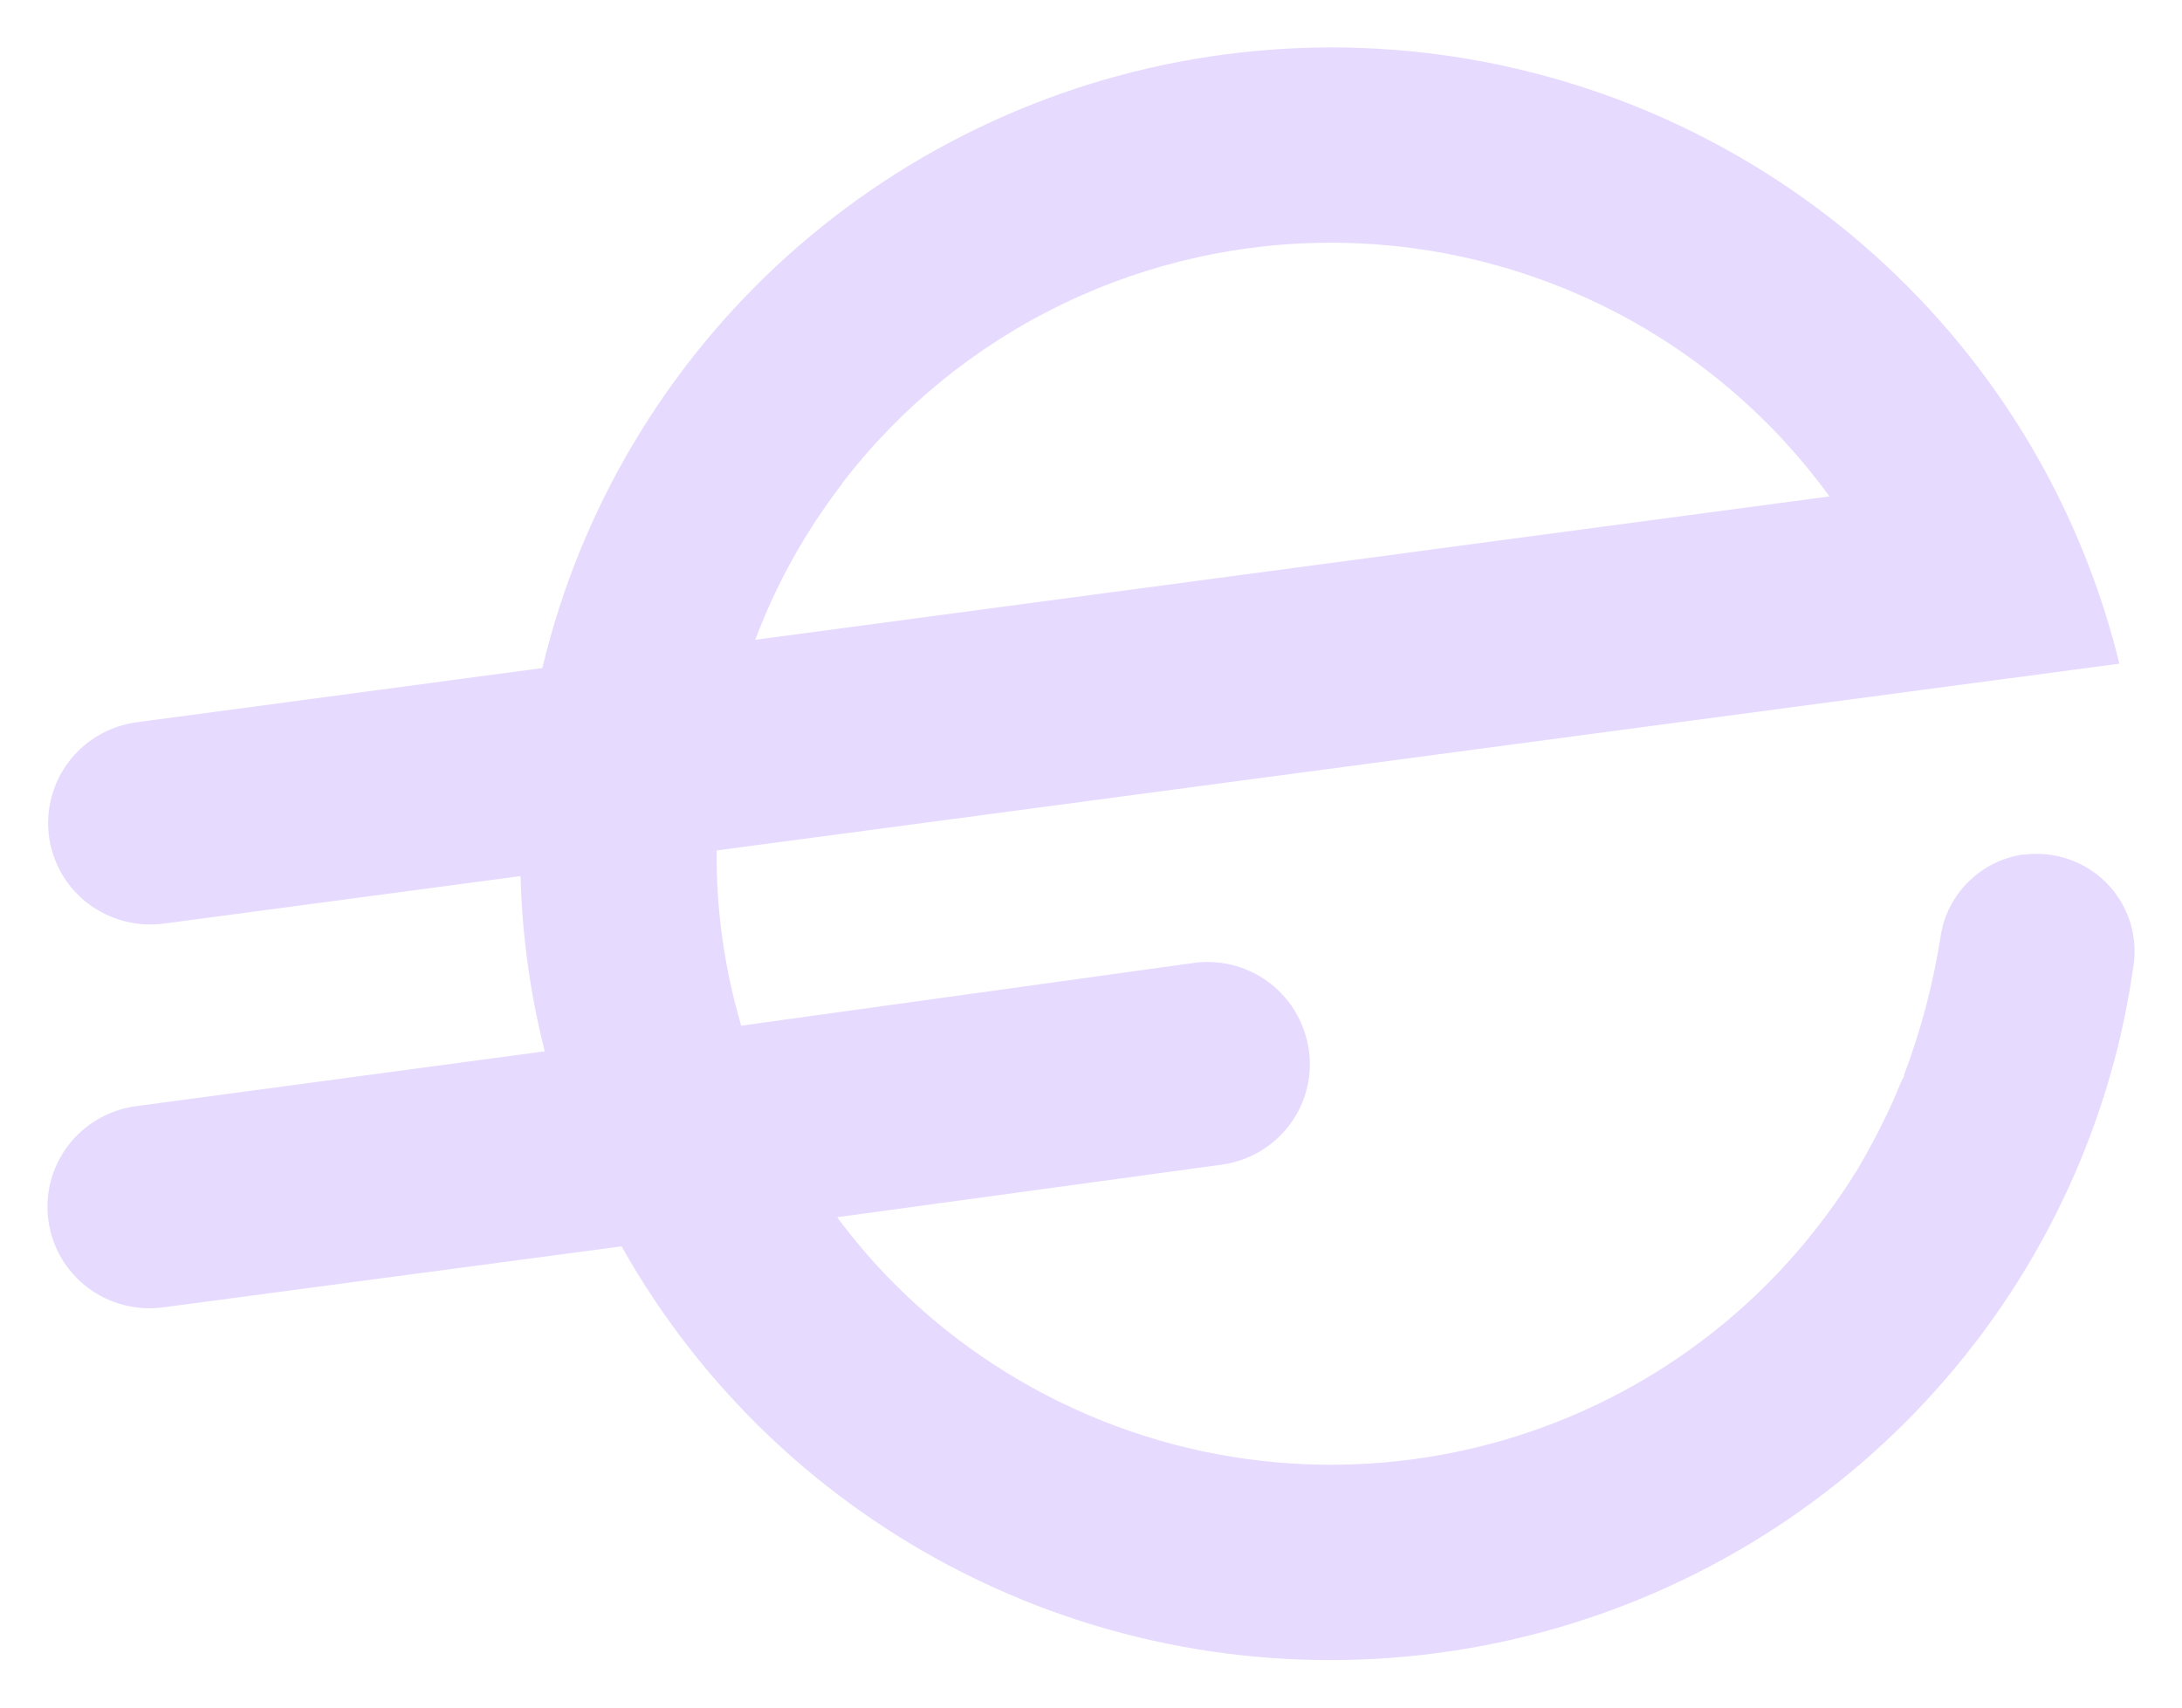 <svg width="23" height="18" viewBox="0 0 23 18" fill="none" xmlns="http://www.w3.org/2000/svg">
<path d="M21.334 9.006C21.116 9.036 20.914 9.135 20.756 9.288C20.598 9.44 20.494 9.639 20.458 9.855C20.381 10.36 20.25 10.856 20.069 11.334C20.069 11.348 20.069 11.359 20.053 11.373C20.02 11.453 19.986 11.528 19.956 11.602C19.841 11.856 19.712 12.103 19.57 12.344C19.55 12.369 19.534 12.396 19.519 12.424C19.487 12.476 19.464 12.506 19.459 12.515C19.369 12.648 19.277 12.781 19.178 12.907C18.662 13.579 18.018 14.144 17.282 14.569C16.546 14.994 15.734 15.271 14.89 15.383C14.047 15.496 13.19 15.442 12.368 15.225C11.546 15.007 10.774 14.631 10.098 14.118C9.614 13.751 9.185 13.318 8.824 12.831L12.876 12.277C13.036 12.256 13.19 12.198 13.325 12.109C13.46 12.021 13.573 11.902 13.656 11.764C13.739 11.626 13.789 11.47 13.803 11.31C13.817 11.149 13.794 10.988 13.736 10.837C13.651 10.61 13.491 10.418 13.282 10.293C13.073 10.168 12.827 10.118 12.586 10.15L7.813 10.812C7.636 10.212 7.549 9.59 7.553 8.965L20.269 7.271L22.34 6.996C22.164 6.278 21.896 5.585 21.541 4.936C20.714 3.425 19.445 2.199 17.902 1.42C16.36 0.642 14.616 0.347 12.901 0.575C11.187 0.803 9.582 1.544 8.299 2.698C7.017 3.853 6.116 5.367 5.717 7.042L1.439 7.614C1.229 7.643 1.031 7.732 0.872 7.872C0.712 8.012 0.598 8.196 0.544 8.4C0.489 8.605 0.496 8.821 0.565 9.021C0.633 9.221 0.76 9.397 0.929 9.525C1.156 9.697 1.442 9.773 1.725 9.736L5.487 9.235C5.503 9.858 5.589 10.478 5.742 11.082L1.43 11.661C1.148 11.7 0.892 11.848 0.719 12.074C0.547 12.3 0.471 12.584 0.51 12.865C0.548 13.146 0.697 13.401 0.924 13.573C1.151 13.744 1.438 13.819 1.72 13.781L6.552 13.138C7.389 14.629 8.657 15.835 10.191 16.599C11.726 17.364 13.457 17.651 15.158 17.424C16.859 17.198 18.452 16.467 19.73 15.327C21.008 14.188 21.912 12.692 22.324 11.034C22.395 10.743 22.451 10.448 22.492 10.155C22.512 9.999 22.495 9.841 22.444 9.692C22.392 9.543 22.307 9.409 22.195 9.298C22.082 9.187 21.946 9.104 21.796 9.054C21.646 9.004 21.486 8.989 21.33 9.01L21.334 9.006ZM8.881 5.089C9.495 4.29 10.289 3.645 11.198 3.206C12.108 2.766 13.108 2.545 14.119 2.559C15.13 2.573 16.124 2.822 17.021 3.286C17.918 3.751 18.693 4.418 19.284 5.233L7.961 6.744C8.183 6.152 8.494 5.595 8.881 5.094V5.089Z" fill="#E6DAFE"/>
</svg>
